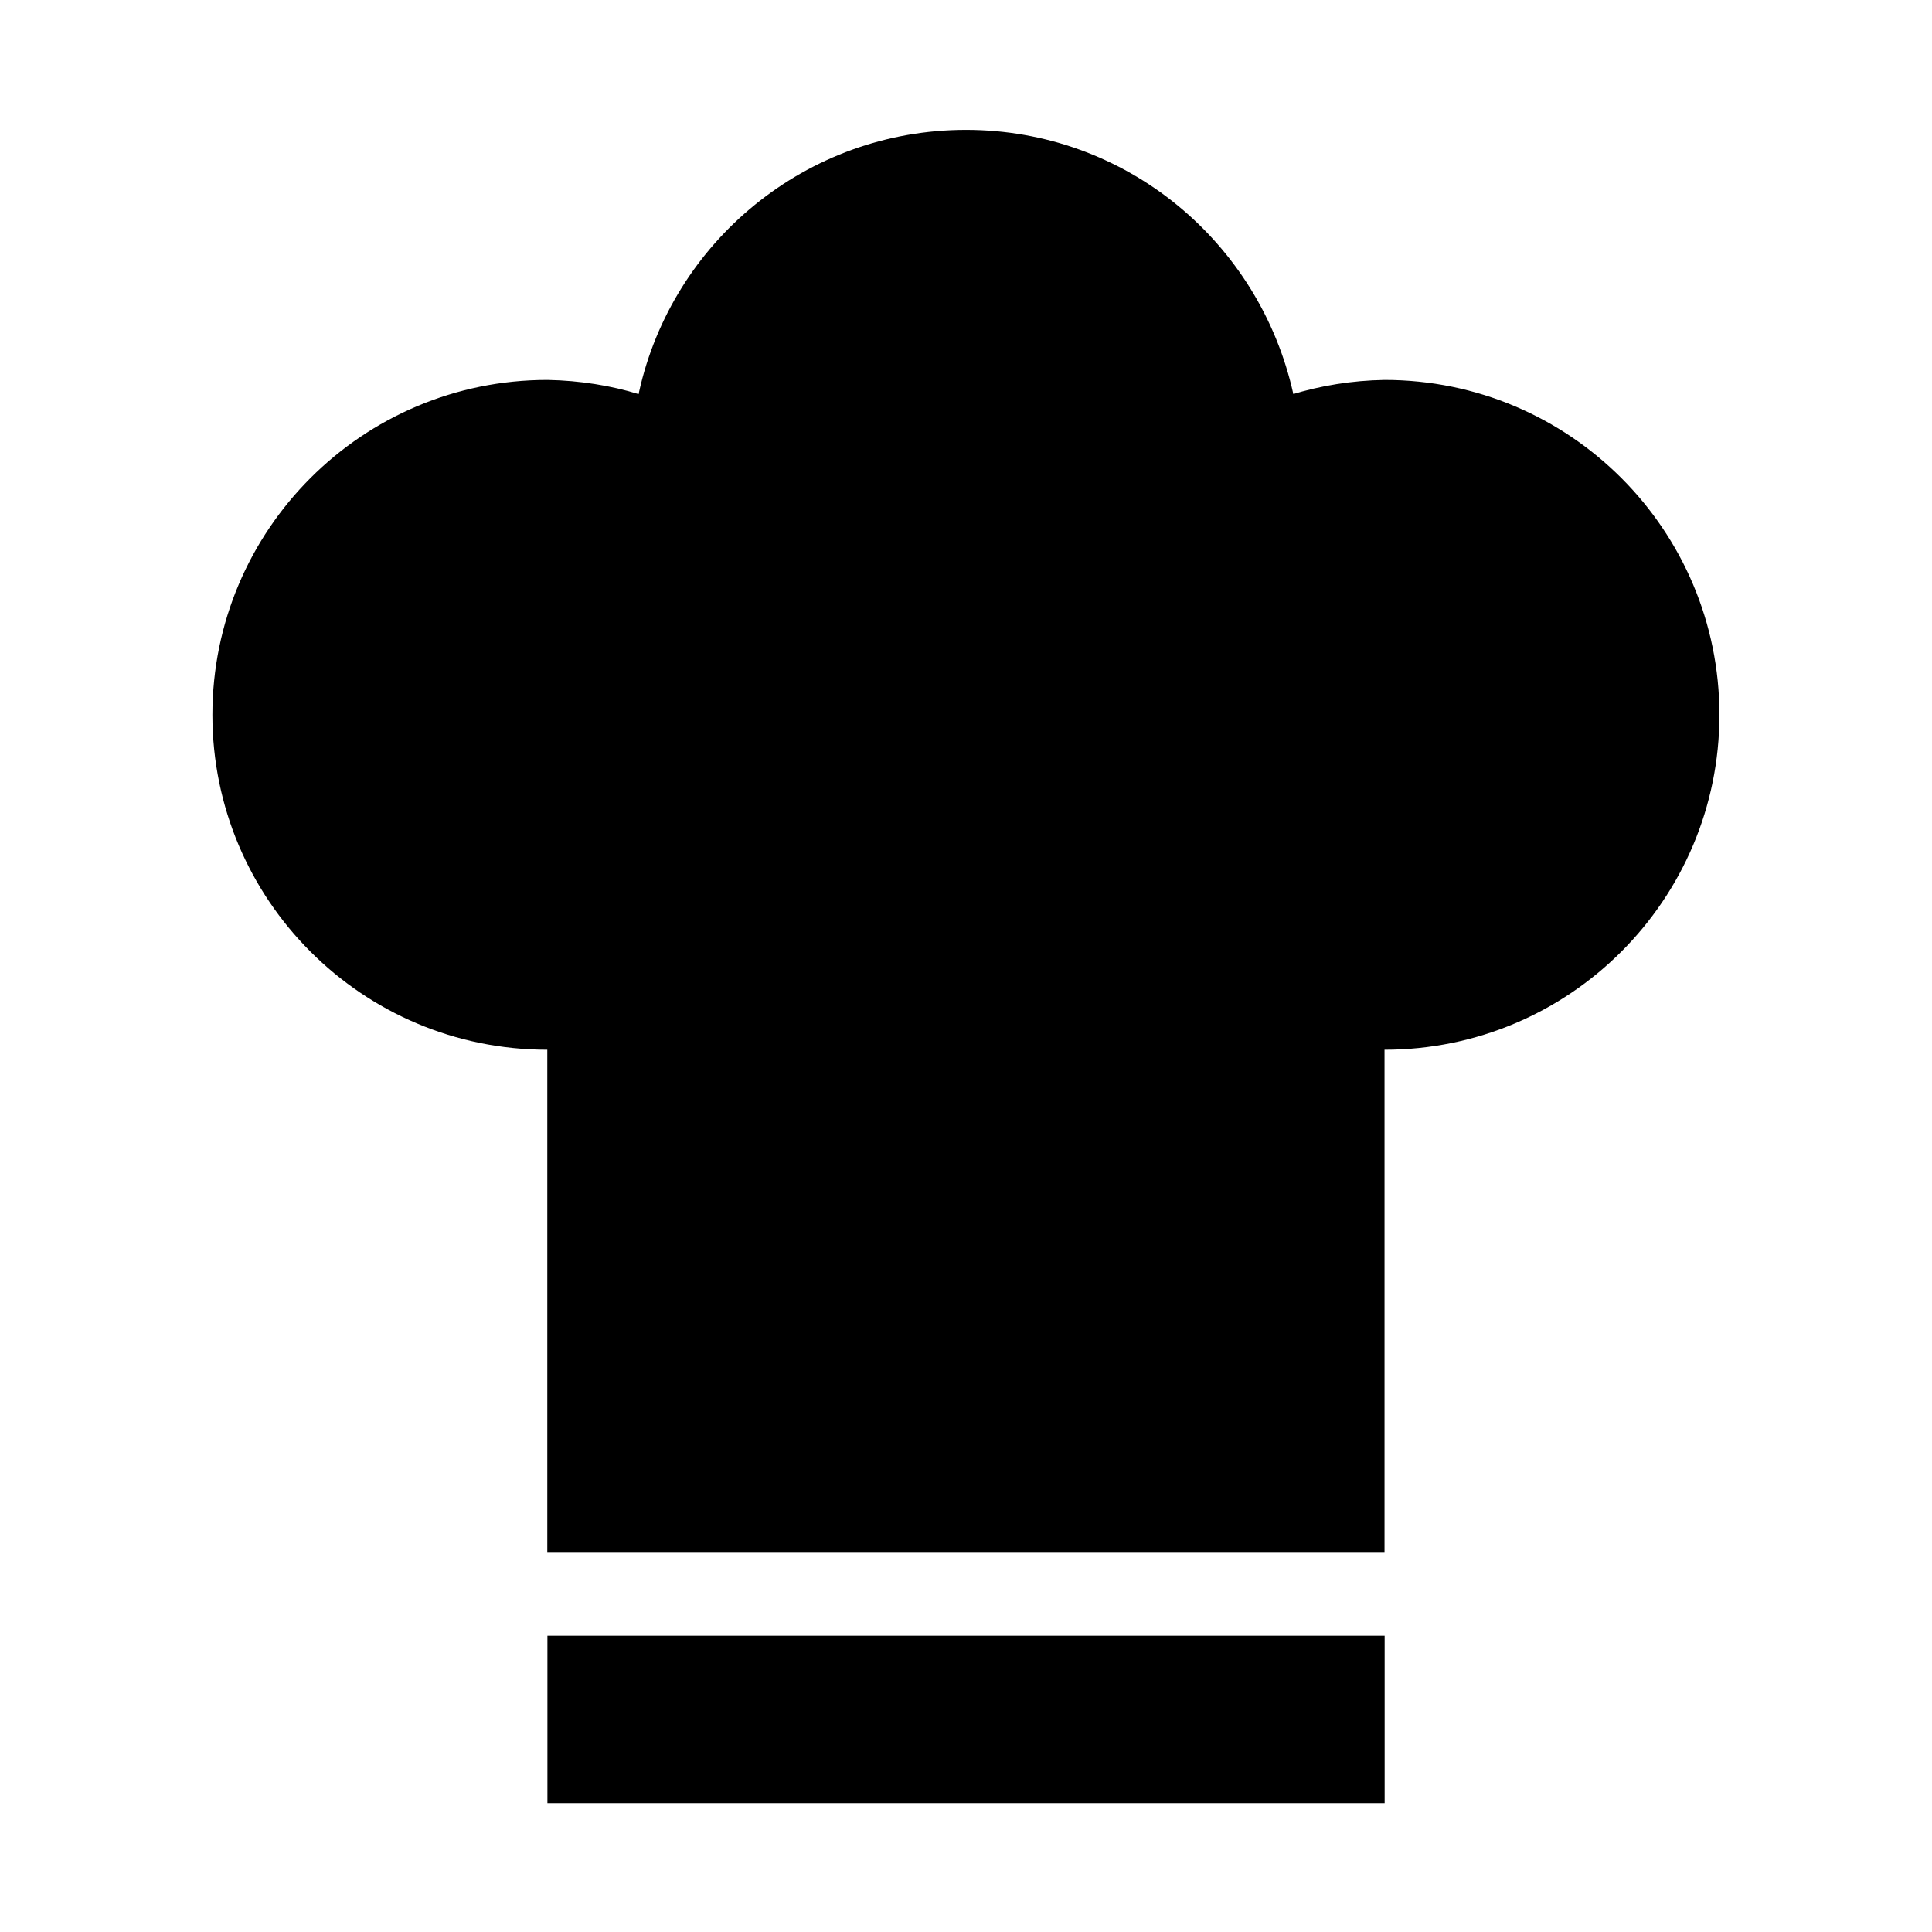 <!-- Generated by IcoMoon.io -->
<svg version="1.1" xmlns="http://www.w3.org/2000/svg" width="32" height="32" viewBox="0 0 32 32">
<title>vt_ristoranti</title>
<path d="M22.933 6.293c-0.542 0.009-1.060 0.094-1.55 0.245l0.039-0.010c-0.558-2.52-2.773-4.377-5.422-4.377s-4.864 1.857-5.415 4.34l-0.007 0.037c-0.451-0.14-0.97-0.225-1.508-0.235l-0.005-0c-3.063 0-5.547 2.483-5.547 5.547s2.483 5.547 5.547 5.547v0 8.32h13.867v-8.32c3.063 0 5.547-2.483 5.547-5.547s-2.483-5.547-5.547-5.547v0zM9.067 27.093h13.867v2.773h-13.867v-2.773z"></path>
</svg>
